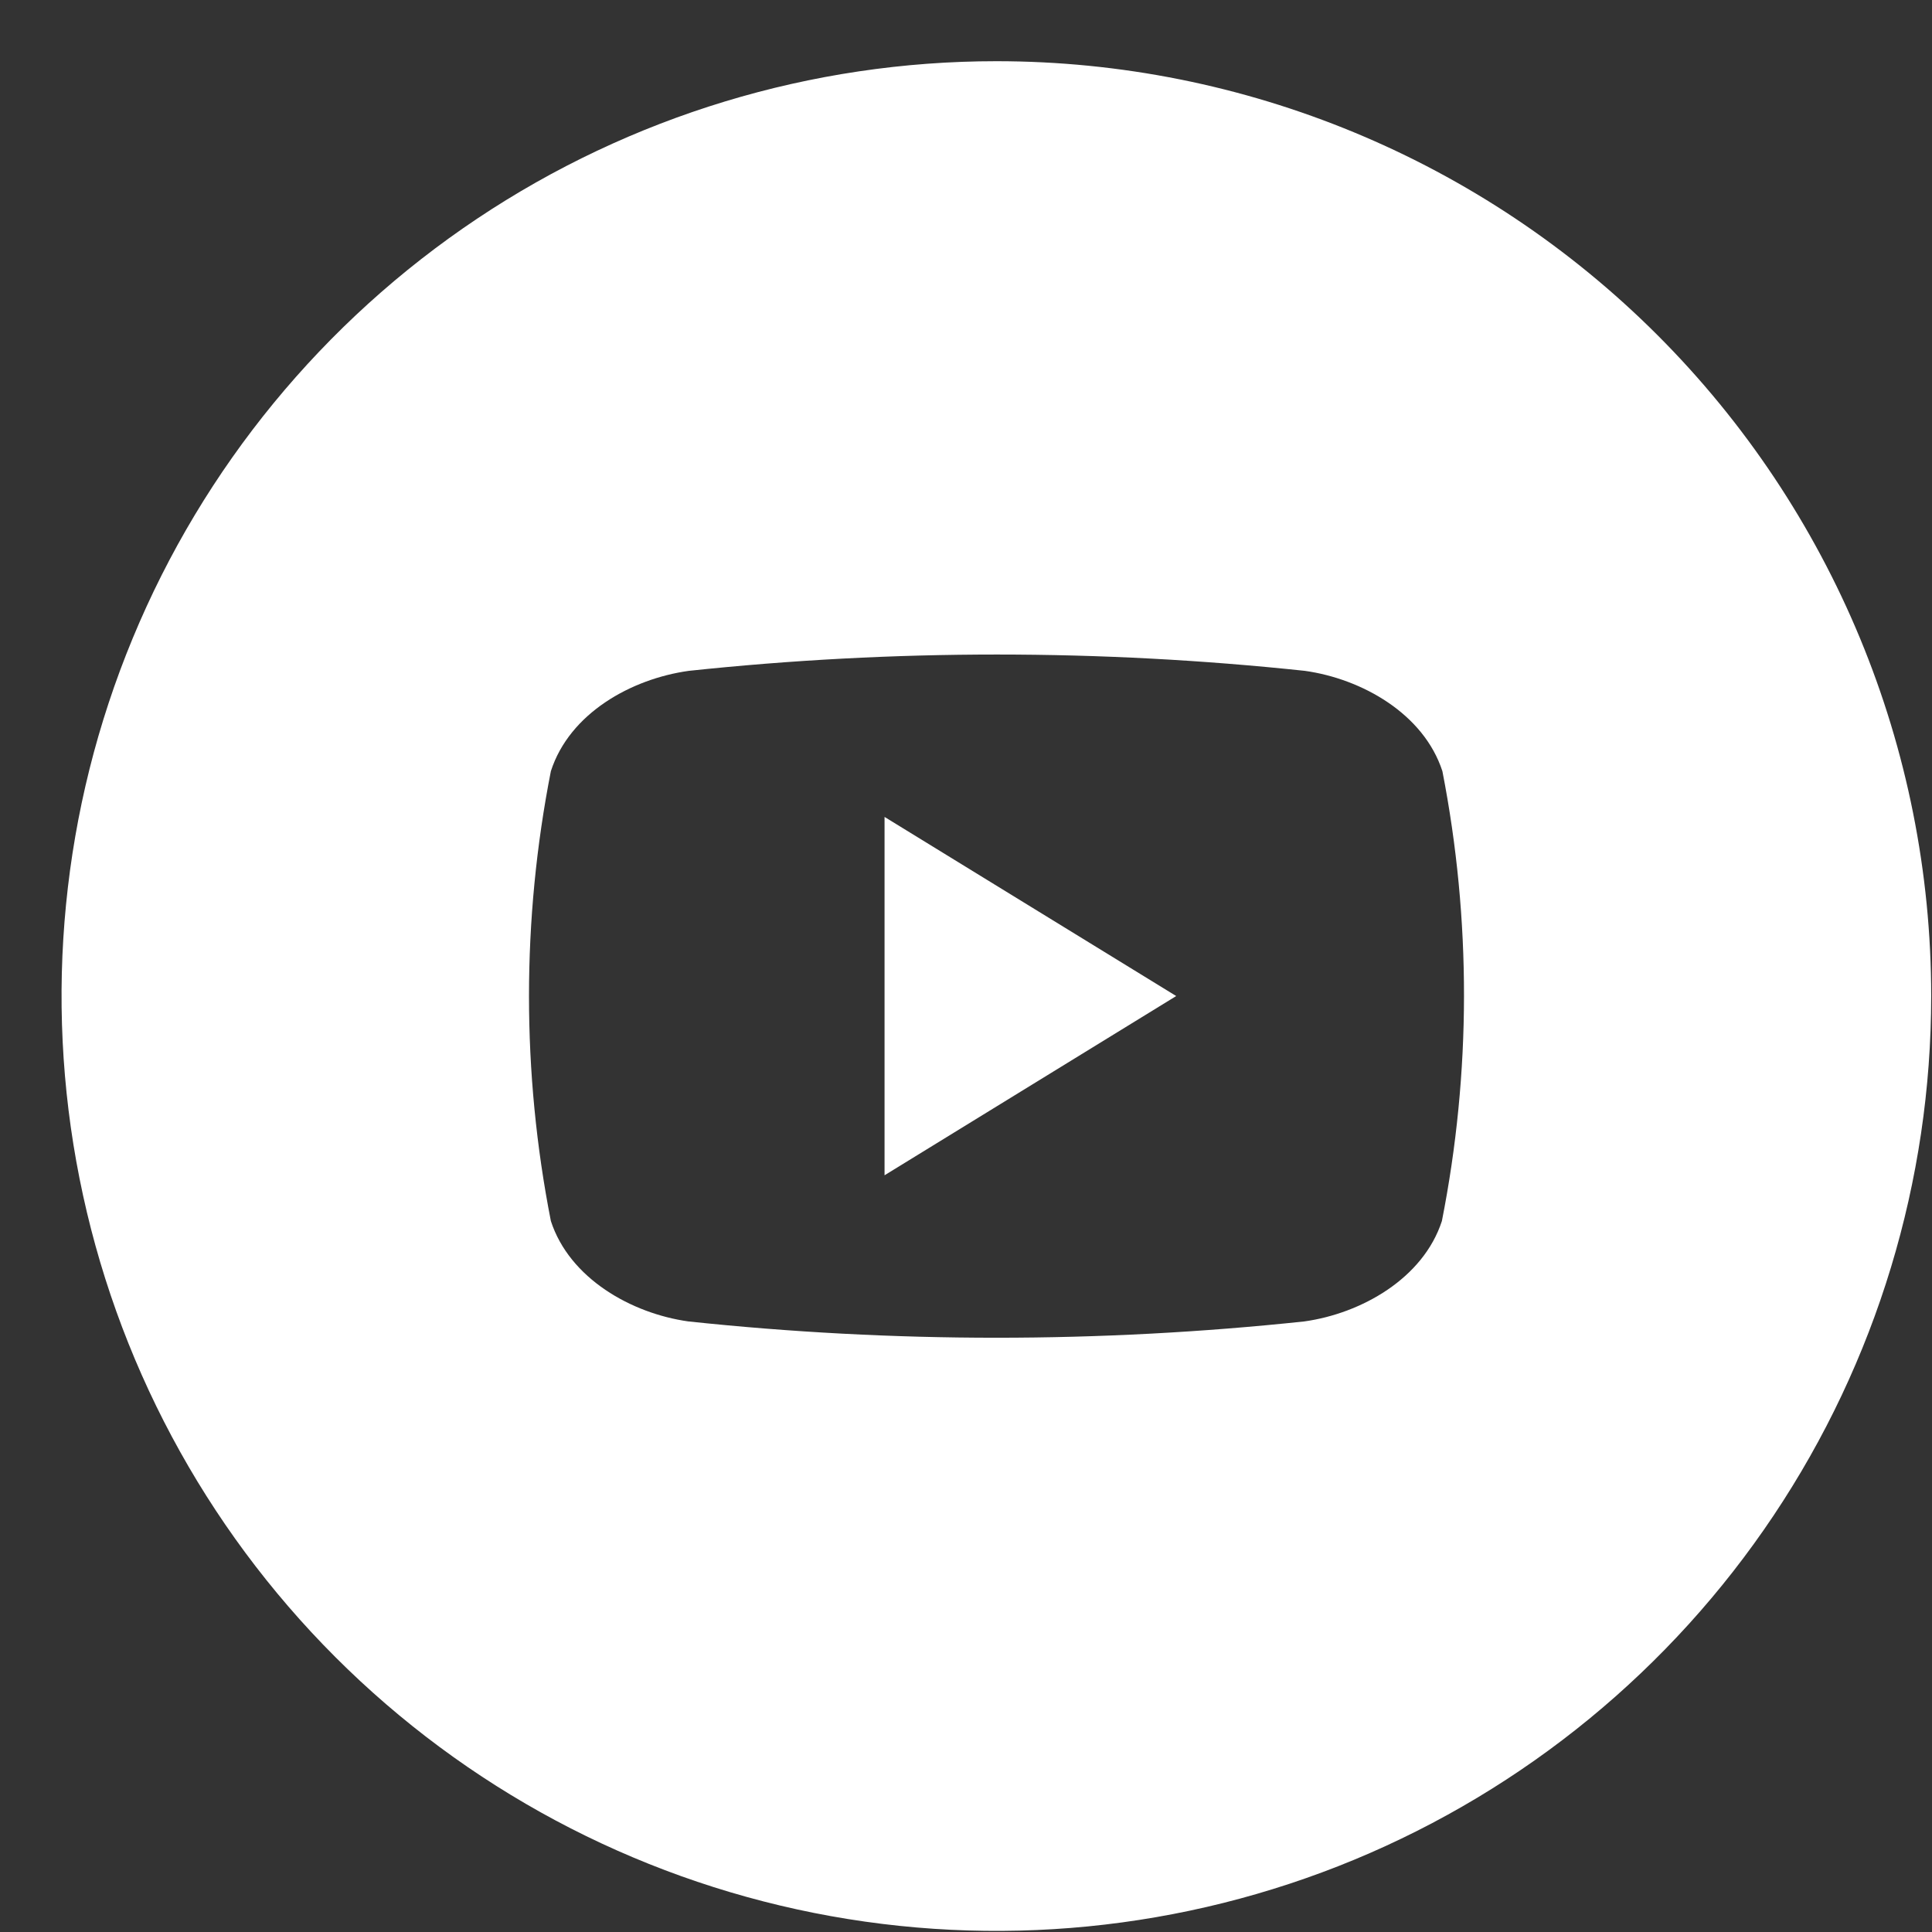 <svg width="31" height="31" viewBox="0 0 31 31" fill="none" xmlns="http://www.w3.org/2000/svg">
<rect x="0" y="0" width="31" height="31" fill="#333333" stroke="none"/>
<path d="M14.193 13.108L18.873 15.982L14.193 18.858V13.108Z" fill="white"/>
<path d="M15.987 0.982C13.021 0.982 10.12 1.862 7.654 3.51C5.187 5.159 3.264 7.501 2.129 10.242C0.994 12.983 0.697 15.999 1.276 18.909C1.854 21.819 3.283 24.491 5.381 26.589C7.479 28.687 10.151 30.115 13.061 30.694C15.971 31.273 18.987 30.976 21.728 29.841C24.468 28.705 26.811 26.783 28.459 24.316C30.108 21.849 30.987 18.949 30.987 15.982C30.987 12.004 29.407 8.189 26.594 5.376C23.781 2.563 19.966 0.982 15.987 0.982ZM23.136 19.592C22.836 20.514 21.843 21.075 20.929 21.203C17.644 21.552 14.331 21.552 11.045 21.203C10.131 21.075 9.139 20.514 8.839 19.592C8.371 17.209 8.371 14.758 8.839 12.374C9.139 11.443 10.131 10.892 11.053 10.764C14.339 10.415 17.652 10.415 20.937 10.764C21.851 10.892 22.844 11.451 23.144 12.374C23.609 14.758 23.606 17.21 23.136 19.592Z" fill="white"/>
</svg>
